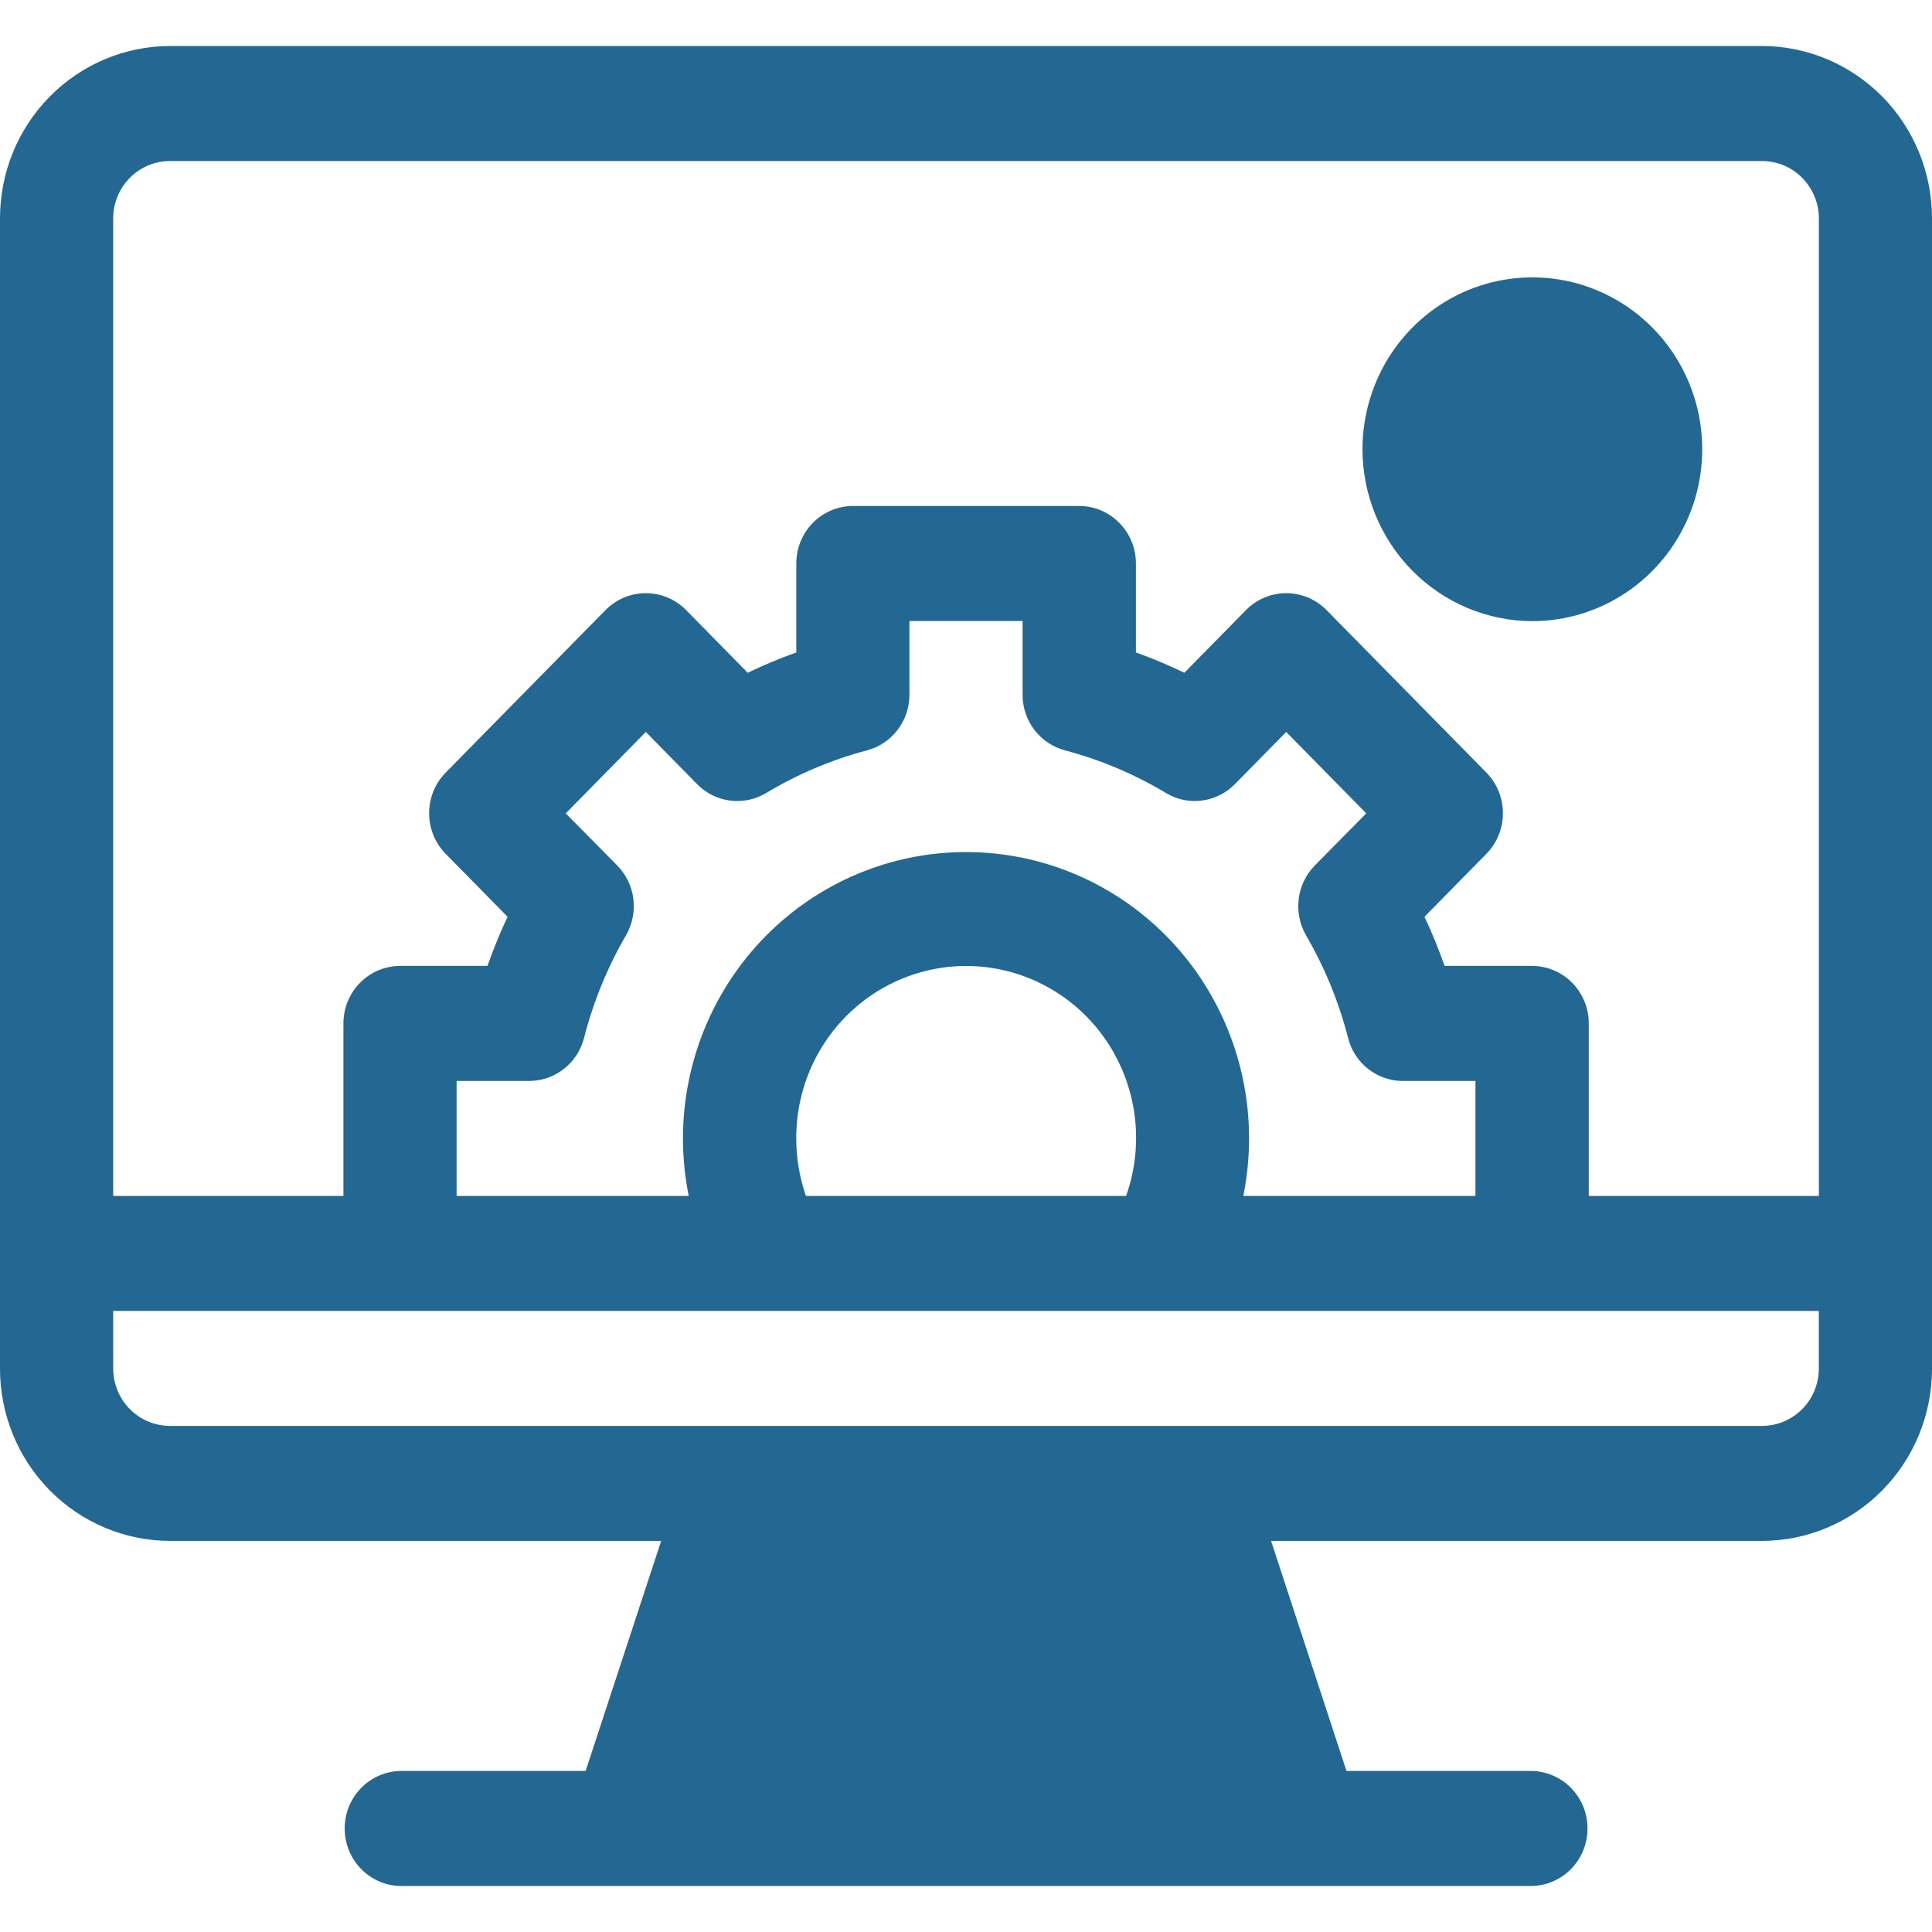 <svg width="42" height="42" viewBox="0 0 42 42" fill="none" xmlns="http://www.w3.org/2000/svg">
<path d="M8.696 41C8.374 40.991 8.068 40.856 7.843 40.622C7.619 40.389 7.493 40.075 7.493 39.749C7.493 39.423 7.619 39.11 7.843 38.877C8.068 38.643 8.374 38.508 8.696 38.499H12.731L14.373 33.498H3.69C2.71 33.495 1.771 33.099 1.079 32.397C0.387 31.694 -0.001 30.742 3.87834e-06 29.75V4.751C-0.001 3.759 0.386 2.806 1.078 2.103C1.77 1.4 2.71 1.003 3.69 1H38.31C39.29 1.003 40.23 1.4 40.922 2.103C41.614 2.806 42.001 3.759 42 4.751V29.75C42.001 30.742 41.613 31.694 40.921 32.397C40.229 33.099 39.29 33.495 38.31 33.498H27.632L29.271 38.499H33.308C33.63 38.508 33.936 38.643 34.161 38.877C34.386 39.11 34.511 39.423 34.511 39.749C34.511 40.075 34.386 40.389 34.161 40.622C33.936 40.856 33.63 40.991 33.308 41H8.696ZM2.461 29.75C2.461 30.081 2.591 30.398 2.821 30.631C3.052 30.865 3.365 30.997 3.691 30.998H38.31C38.636 30.997 38.949 30.865 39.18 30.631C39.41 30.398 39.54 30.081 39.54 29.75V28.498H2.46L2.461 29.75ZM28.832 13.257L32.312 16.795C32.543 17.03 32.672 17.348 32.672 17.679C32.672 18.01 32.543 18.327 32.312 18.562L30.967 19.93C31.131 20.278 31.276 20.635 31.404 20.998H33.308C33.47 20.999 33.631 21.032 33.781 21.095C33.93 21.158 34.066 21.25 34.18 21.367C34.294 21.483 34.385 21.622 34.446 21.773C34.508 21.925 34.539 22.088 34.538 22.252V25.999H39.541V4.751C39.541 4.42 39.411 4.103 39.181 3.869C38.95 3.634 38.637 3.502 38.31 3.501H3.69C3.364 3.502 3.051 3.634 2.82 3.869C2.589 4.103 2.46 4.42 2.46 4.751V25.999H7.466V22.252C7.465 22.088 7.497 21.925 7.558 21.773C7.62 21.622 7.71 21.484 7.825 21.367C7.939 21.251 8.075 21.158 8.224 21.095C8.374 21.032 8.534 20.999 8.696 20.998H10.597C10.725 20.638 10.87 20.278 11.034 19.93L9.689 18.562C9.458 18.327 9.329 18.01 9.329 17.679C9.329 17.348 9.458 17.03 9.689 16.795L13.169 13.257C13.401 13.025 13.714 12.895 14.04 12.895C14.365 12.895 14.678 13.025 14.91 13.257L16.255 14.626C16.598 14.459 16.951 14.312 17.311 14.184V12.25C17.31 11.919 17.44 11.602 17.67 11.367C17.901 11.133 18.214 11.001 18.541 10.999H23.461C23.788 11 24.102 11.132 24.333 11.367C24.564 11.601 24.694 11.918 24.694 12.25V14.184C25.053 14.312 25.404 14.46 25.747 14.626L27.092 13.257C27.324 13.025 27.636 12.895 27.962 12.895C28.288 12.895 28.6 13.025 28.832 13.257ZM27.154 24.749C27.153 25.169 27.111 25.588 27.029 25.999H32.075V23.499H30.495C30.222 23.499 29.957 23.407 29.742 23.238C29.526 23.068 29.373 22.831 29.306 22.563C29.105 21.781 28.797 21.03 28.392 20.333C28.255 20.094 28.199 19.816 28.233 19.542C28.267 19.268 28.389 19.013 28.581 18.816L29.701 17.682L27.961 15.912L26.843 17.049C26.65 17.244 26.399 17.369 26.128 17.404C25.857 17.439 25.583 17.381 25.349 17.24C24.663 16.829 23.924 16.517 23.152 16.312C22.888 16.243 22.654 16.086 22.487 15.867C22.32 15.649 22.23 15.38 22.23 15.103V13.5H19.77V15.103C19.77 15.38 19.68 15.649 19.513 15.867C19.346 16.086 19.112 16.243 18.848 16.312C18.077 16.516 17.339 16.829 16.655 17.24C16.42 17.381 16.145 17.439 15.874 17.404C15.602 17.37 15.35 17.245 15.157 17.049L14.039 15.912L12.299 17.682L13.419 18.816C13.612 19.012 13.735 19.267 13.769 19.542C13.803 19.817 13.746 20.095 13.608 20.333C13.204 21.03 12.897 21.781 12.697 22.563C12.629 22.831 12.475 23.068 12.259 23.237C12.043 23.407 11.778 23.499 11.505 23.499H9.926V25.999H14.972C14.89 25.588 14.848 25.169 14.847 24.749C14.847 23.098 15.495 21.514 16.649 20.346C17.803 19.179 19.368 18.523 21 18.523C22.633 18.523 24.198 19.179 25.352 20.346C26.506 21.514 27.154 23.098 27.154 24.749ZM17.31 24.749C17.31 25.175 17.381 25.597 17.52 25.999H24.48C24.663 25.486 24.731 24.938 24.682 24.395C24.633 23.852 24.466 23.326 24.195 22.855C23.923 22.383 23.553 21.978 23.11 21.667C22.667 21.356 22.162 21.146 21.631 21.054C21.099 20.961 20.554 20.987 20.034 21.131C19.514 21.274 19.031 21.53 18.619 21.883C18.207 22.235 17.877 22.674 17.65 23.169C17.424 23.664 17.308 24.204 17.31 24.749ZM29.619 9.752C29.622 9.014 29.841 8.293 30.248 7.68C30.656 7.068 31.233 6.591 31.908 6.31C32.583 6.03 33.325 5.958 34.041 6.103C34.756 6.249 35.413 6.606 35.928 7.129C36.443 7.653 36.794 8.318 36.935 9.043C37.076 9.767 37.002 10.518 36.722 11.2C36.442 11.882 35.969 12.464 35.362 12.874C34.755 13.284 34.042 13.503 33.312 13.503C32.331 13.501 31.39 13.105 30.698 12.401C30.005 11.698 29.617 10.745 29.619 9.752Z" fill="#226893"/>
</svg>
